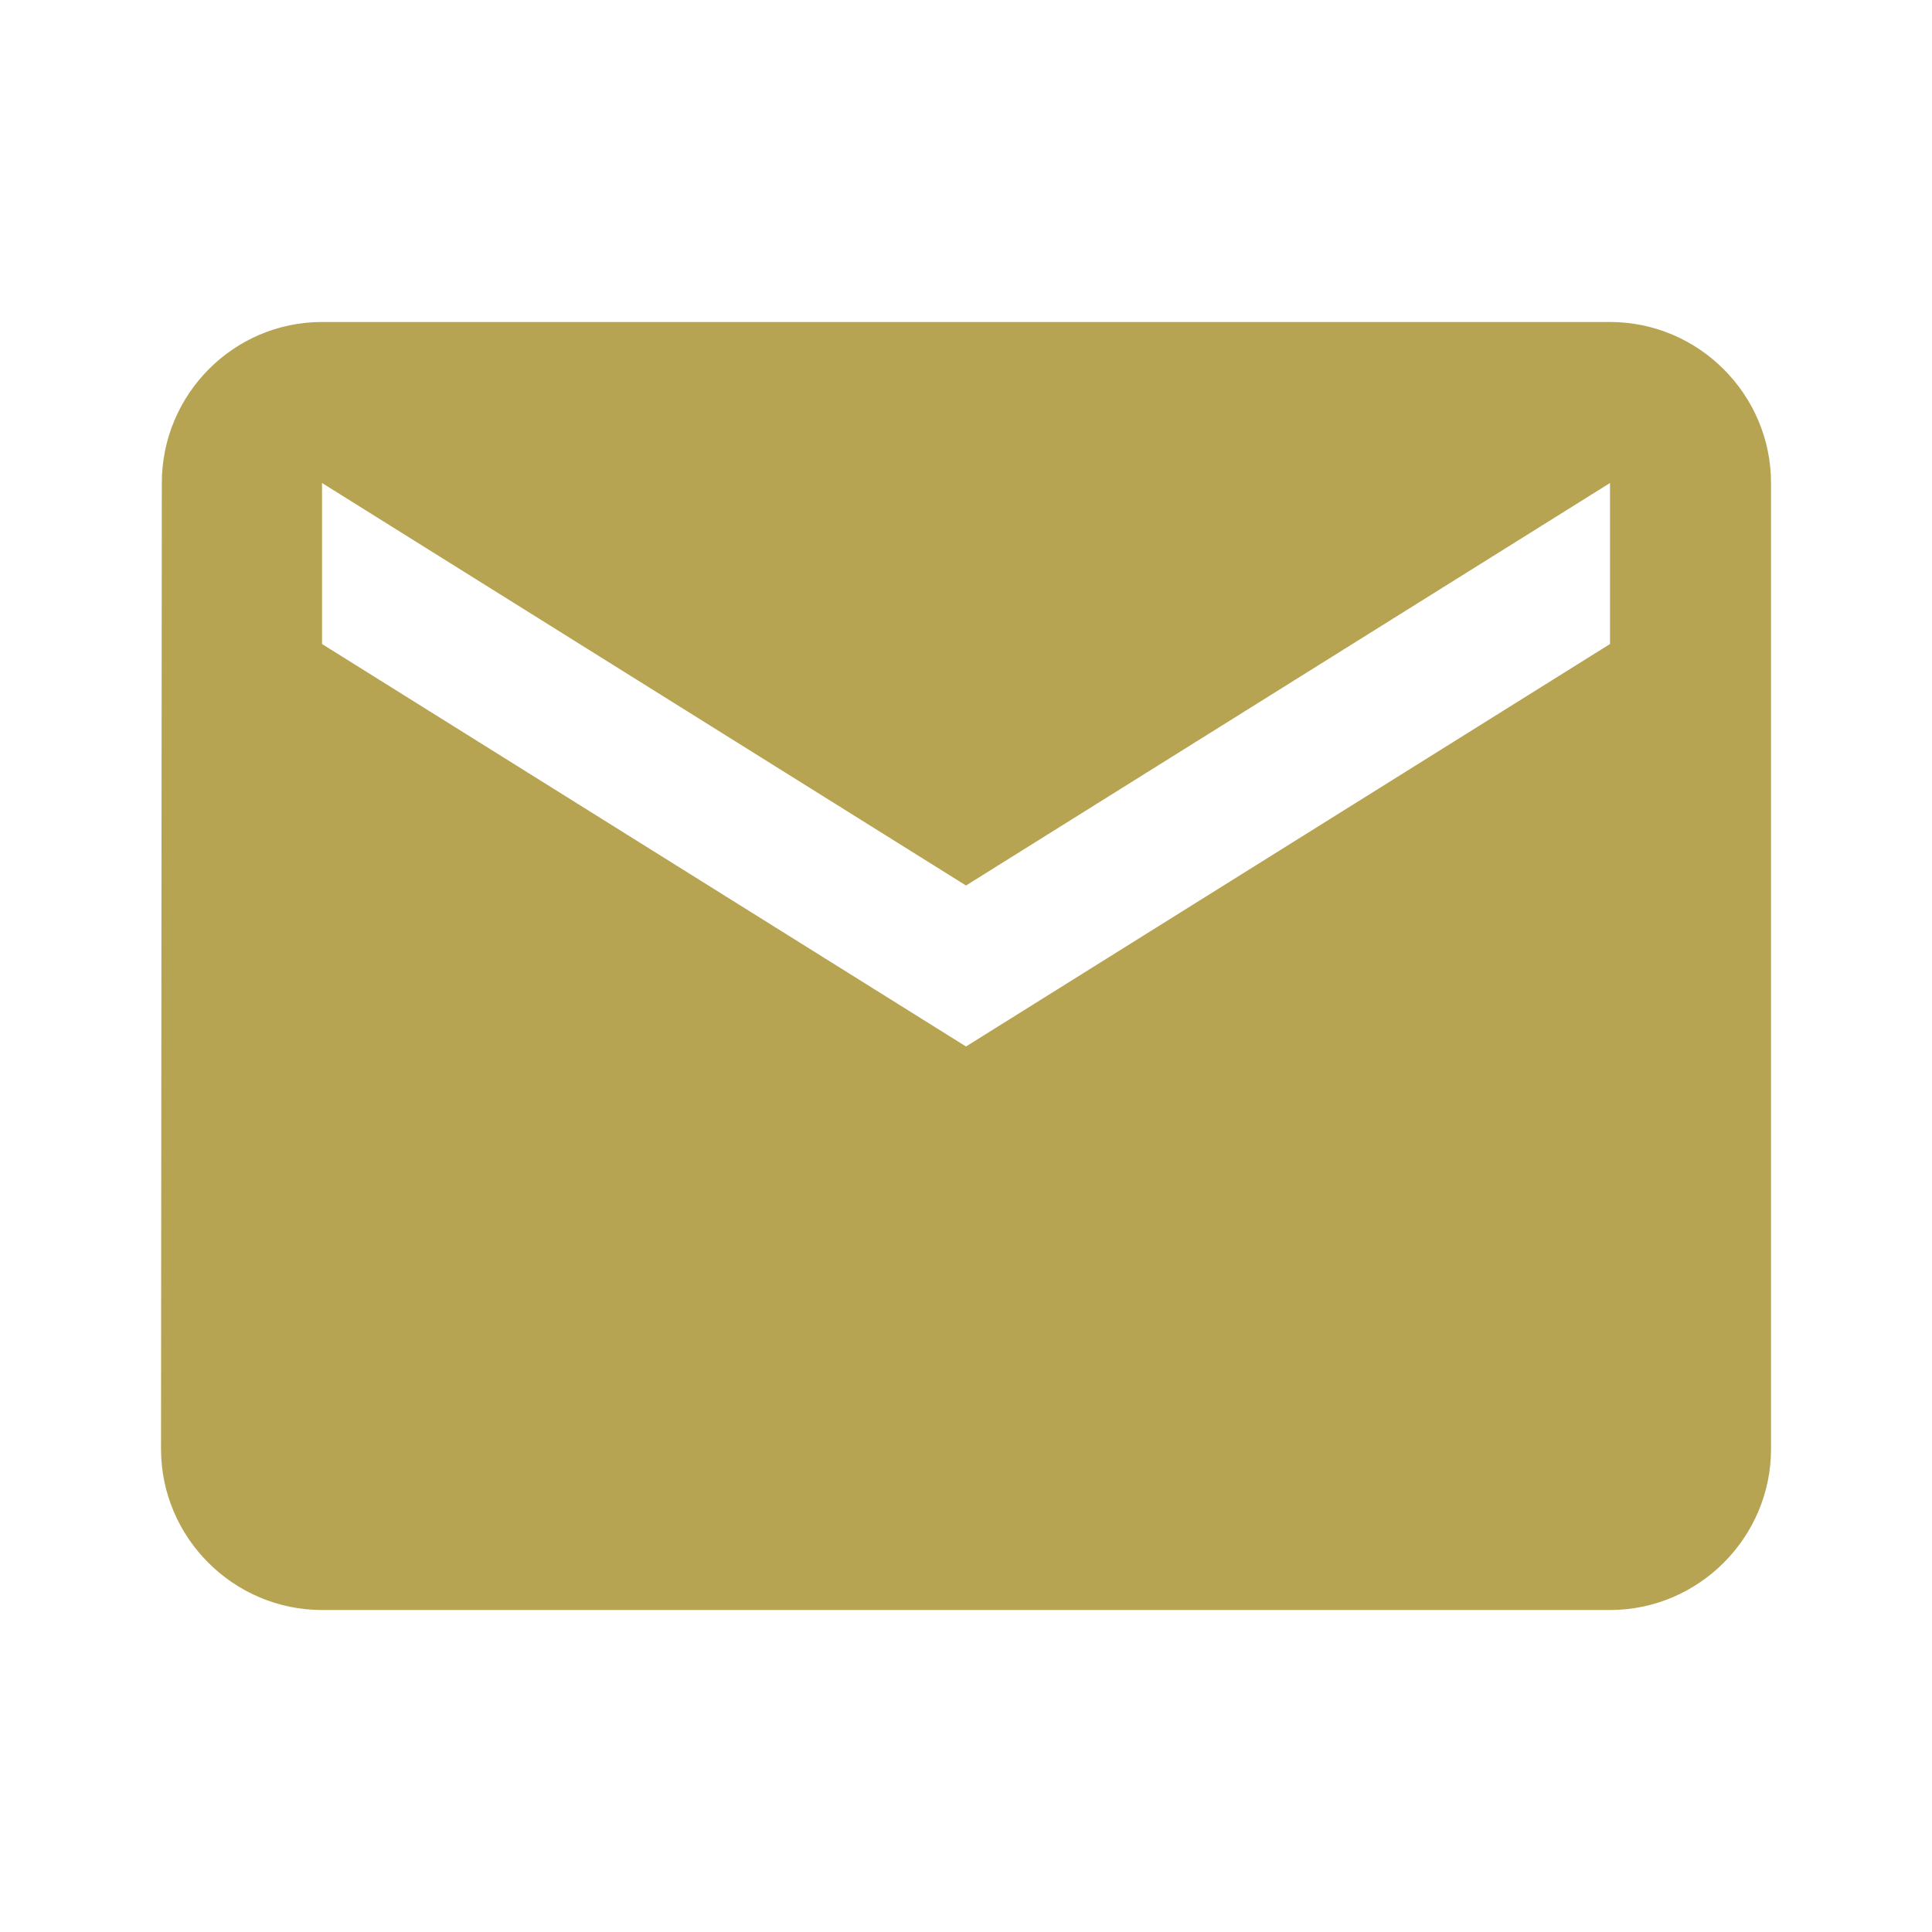 <svg width="44" height="44" viewBox="0 0 44 44" fill="none" xmlns="http://www.w3.org/2000/svg">
<g clip-path="url(#clip0_4527_17073)">
<path d="M36.667 7.333H7.334C5.317 7.333 3.685 8.983 3.685 11L3.667 33C3.667 35.017 5.317 36.667 7.334 36.667H36.667C38.684 36.667 40.334 35.017 40.334 33V11C40.334 8.983 38.684 7.333 36.667 7.333ZM36.667 14.667L22 23.833L7.334 14.667V11L22 20.167L36.667 11V14.667Z" fill="#B7A453"/>
</g>
<defs>
<clipPath id="clip0_4527_17073">
<rect width="44" height="44" fill="white"/>
</clipPath>
</defs>
</svg>
